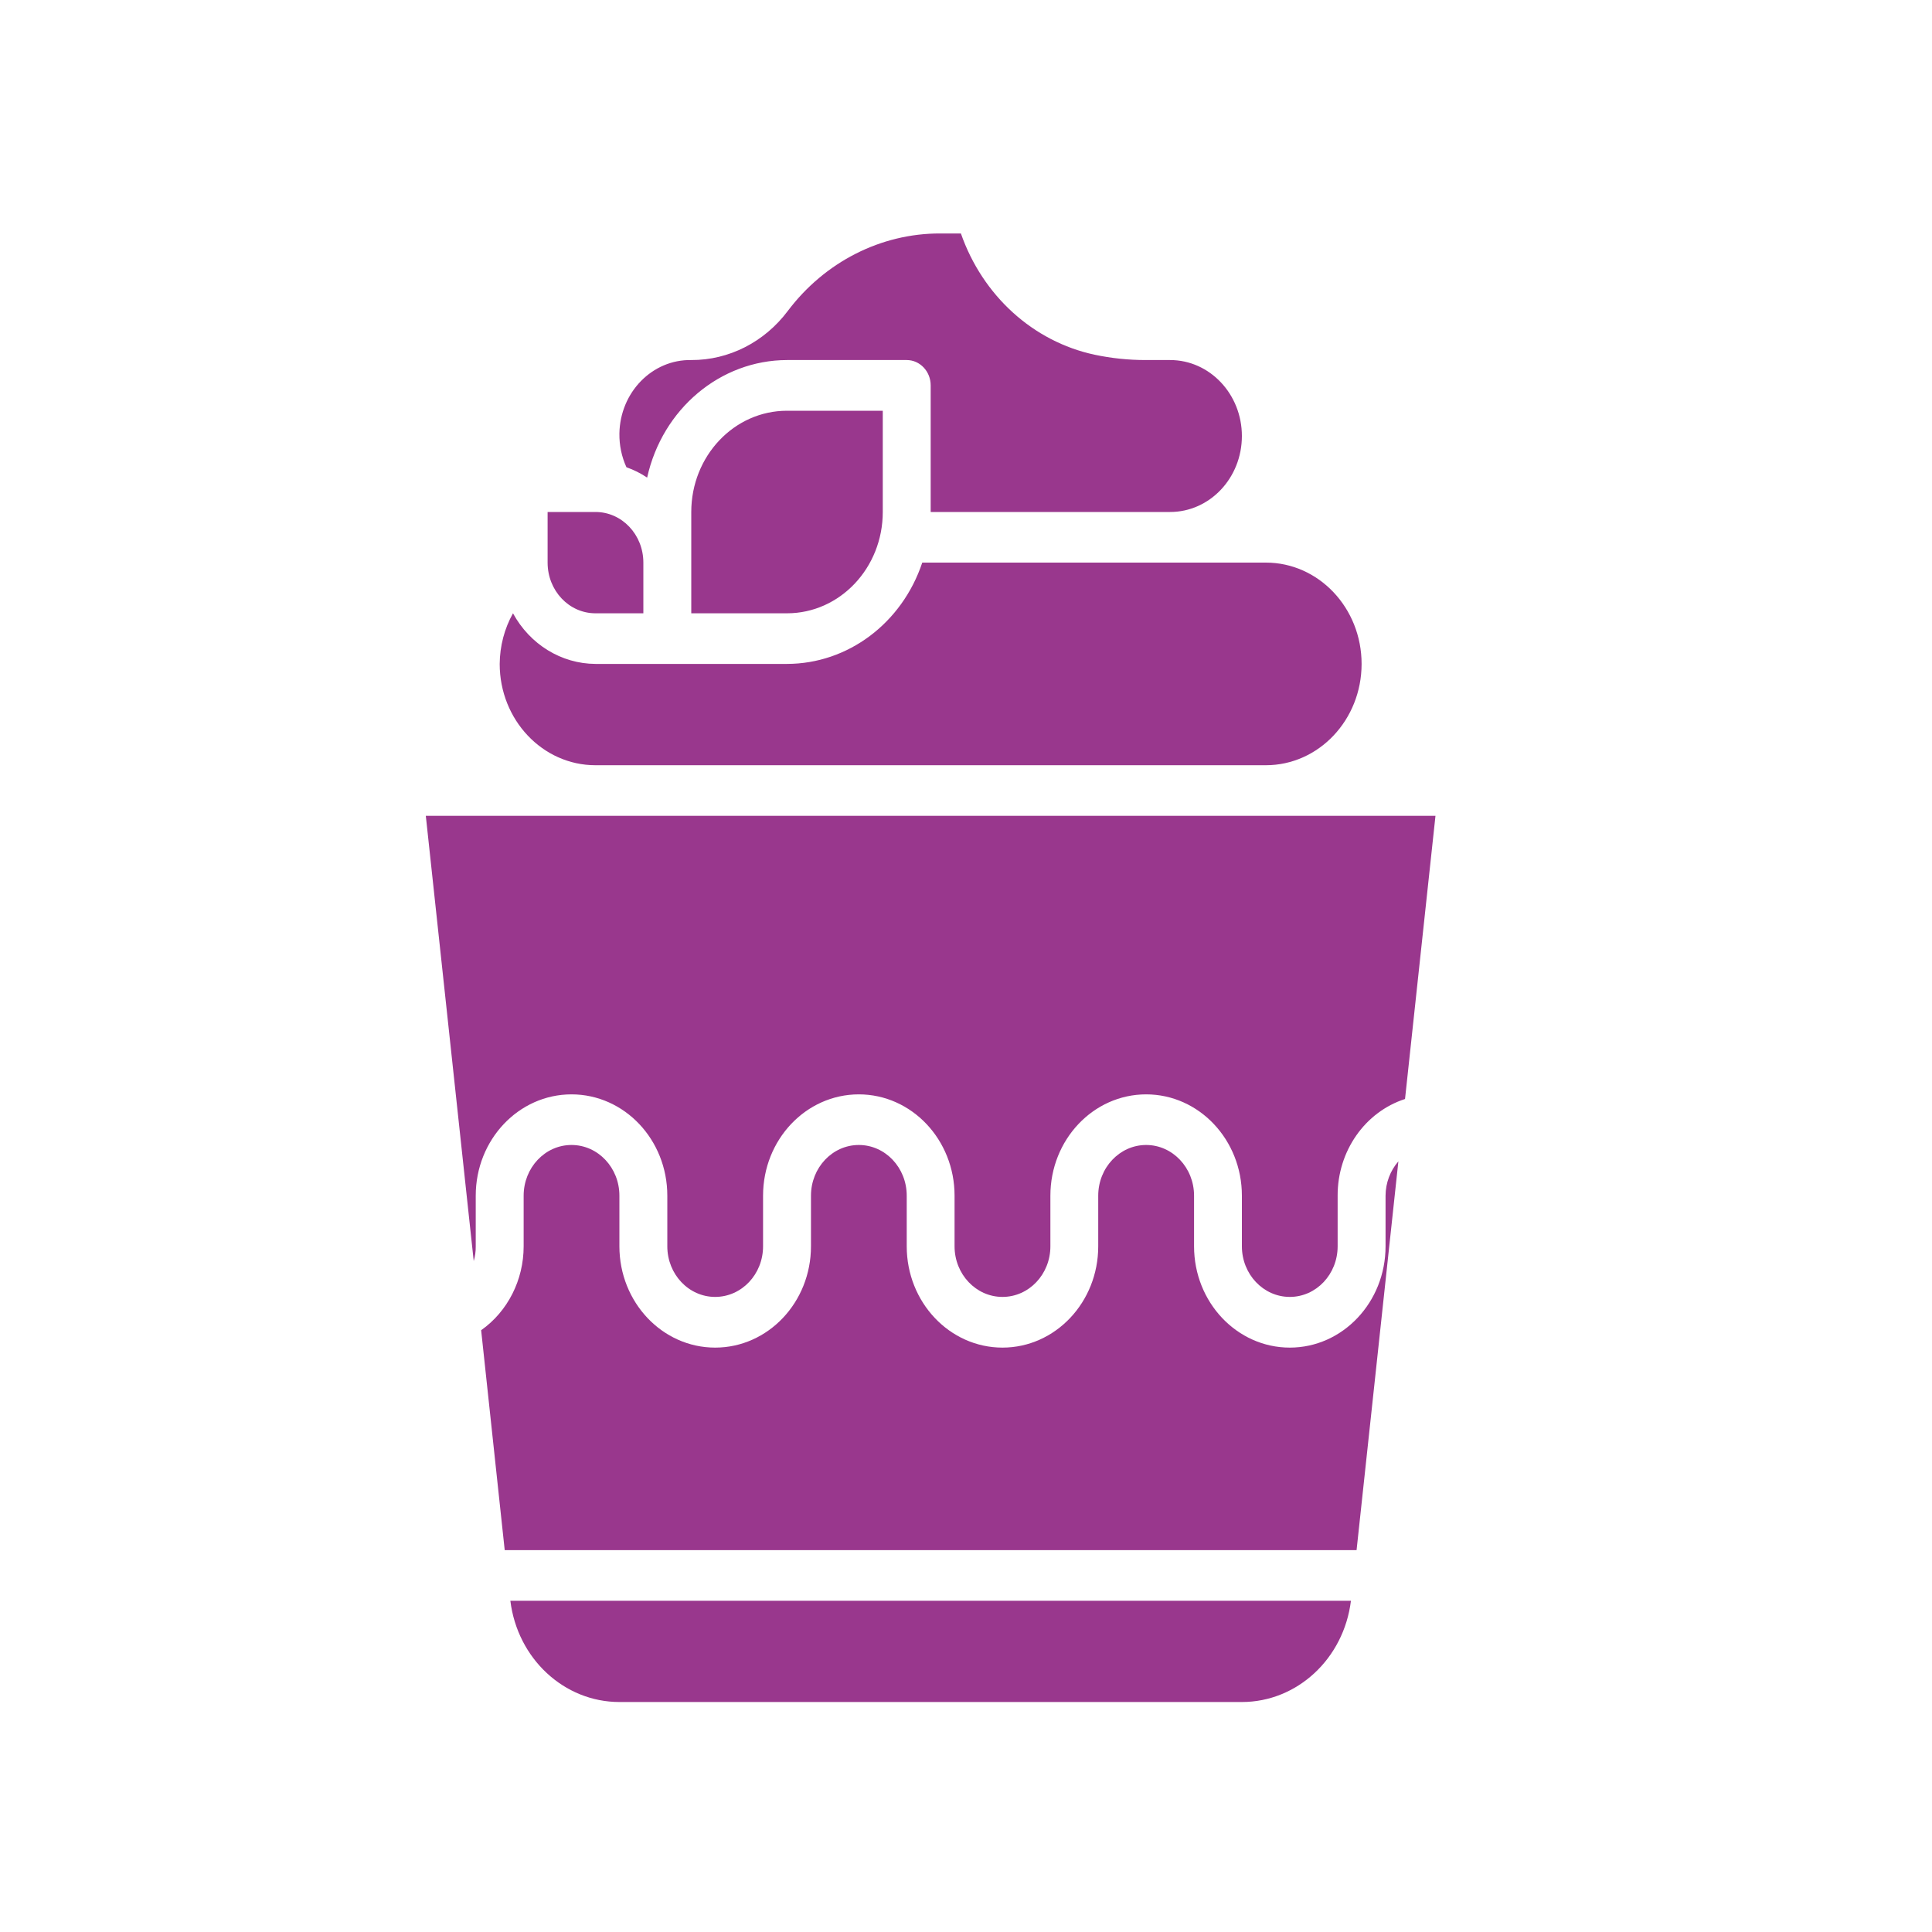 <svg xmlns="http://www.w3.org/2000/svg" width="25" height="25" viewBox="0 0 25 25" fill="none"><g clip-path="url(#clip0_496_5181)"><path d="M8.945 7.936H10.184C10.868 7.936 11.423 7.349 11.423 6.625V5.315H10.184C9.499 5.315 8.945 5.902 8.945 6.625V7.936ZM8.325 7.28C8.325 6.918 8.048 6.625 7.705 6.625H7.086V7.28C7.086 7.643 7.363 7.936 7.705 7.936H8.325V7.28ZM16.07 5.642C16.07 5.1 15.654 4.659 15.141 4.659H14.824C14.602 4.659 14.381 4.636 14.164 4.59C13.369 4.42 12.715 3.826 12.434 3.021H12.167C11.399 3.019 10.672 3.389 10.193 4.025C9.891 4.427 9.431 4.661 8.945 4.659C8.44 4.65 8.024 5.076 8.015 5.61C8.013 5.761 8.044 5.91 8.106 6.046C8.2 6.079 8.29 6.124 8.374 6.18C8.571 5.291 9.32 4.661 10.184 4.659H11.733C11.904 4.659 12.043 4.806 12.043 4.987V6.625H15.141C15.654 6.625 16.07 6.185 16.07 5.642ZM17.619 8.591C17.619 7.867 17.064 7.28 16.38 7.28H11.934C11.672 8.065 10.971 8.59 10.184 8.591H7.705C7.265 8.589 6.858 8.34 6.638 7.936C6.527 8.134 6.468 8.36 6.466 8.591C6.466 9.315 7.021 9.902 7.705 9.902H16.38C17.064 9.902 17.619 9.315 17.619 8.591ZM5.51 10.557L6.13 16.318C6.148 16.256 6.157 16.192 6.156 16.127V15.472C6.156 14.748 6.711 14.161 7.395 14.161C8.08 14.161 8.635 14.748 8.635 15.472V16.127C8.635 16.489 8.912 16.782 9.254 16.782C9.597 16.782 9.874 16.489 9.874 16.127V15.472C9.874 14.748 10.429 14.161 11.113 14.161C11.797 14.161 12.352 14.748 12.352 15.472V16.127C12.352 16.489 12.63 16.782 12.972 16.782C13.315 16.782 13.592 16.489 13.592 16.127V15.472C13.592 14.748 14.147 14.161 14.831 14.161C15.515 14.161 16.07 14.748 16.07 15.472V16.127C16.07 16.489 16.348 16.782 16.69 16.782C17.032 16.782 17.309 16.489 17.309 16.127V15.472C17.307 14.897 17.662 14.389 18.181 14.221L18.575 10.557H5.51ZM17.554 20.059L18.095 15.028C17.989 15.149 17.93 15.307 17.929 15.472V16.127C17.929 16.851 17.374 17.438 16.69 17.438C16.006 17.438 15.451 16.851 15.451 16.127V15.472C15.451 15.11 15.173 14.816 14.831 14.816C14.489 14.816 14.211 15.11 14.211 15.472V16.127C14.211 16.851 13.656 17.438 12.972 17.438C12.288 17.438 11.733 16.851 11.733 16.127V15.472C11.733 15.11 11.456 14.816 11.113 14.816C10.771 14.816 10.494 15.11 10.494 15.472V16.127C10.494 16.851 9.939 17.438 9.254 17.438C8.57 17.438 8.015 16.851 8.015 16.127V15.472C8.015 15.11 7.738 14.816 7.395 14.816C7.053 14.816 6.776 15.11 6.776 15.472V16.127C6.776 16.564 6.569 16.971 6.226 17.213L6.531 20.059H17.554ZM8.015 22.024H16.07C16.785 22.024 17.389 21.463 17.481 20.714H6.604C6.696 21.463 7.3 22.024 8.015 22.024Z" fill="#99378D"></path></g><defs><clipPath id="clip0_496_5181"><rect width="13.065" height="19.003" fill="white" transform="matrix(-1 0 0 1 18.575 3.021)"></rect></clipPath></defs></svg>